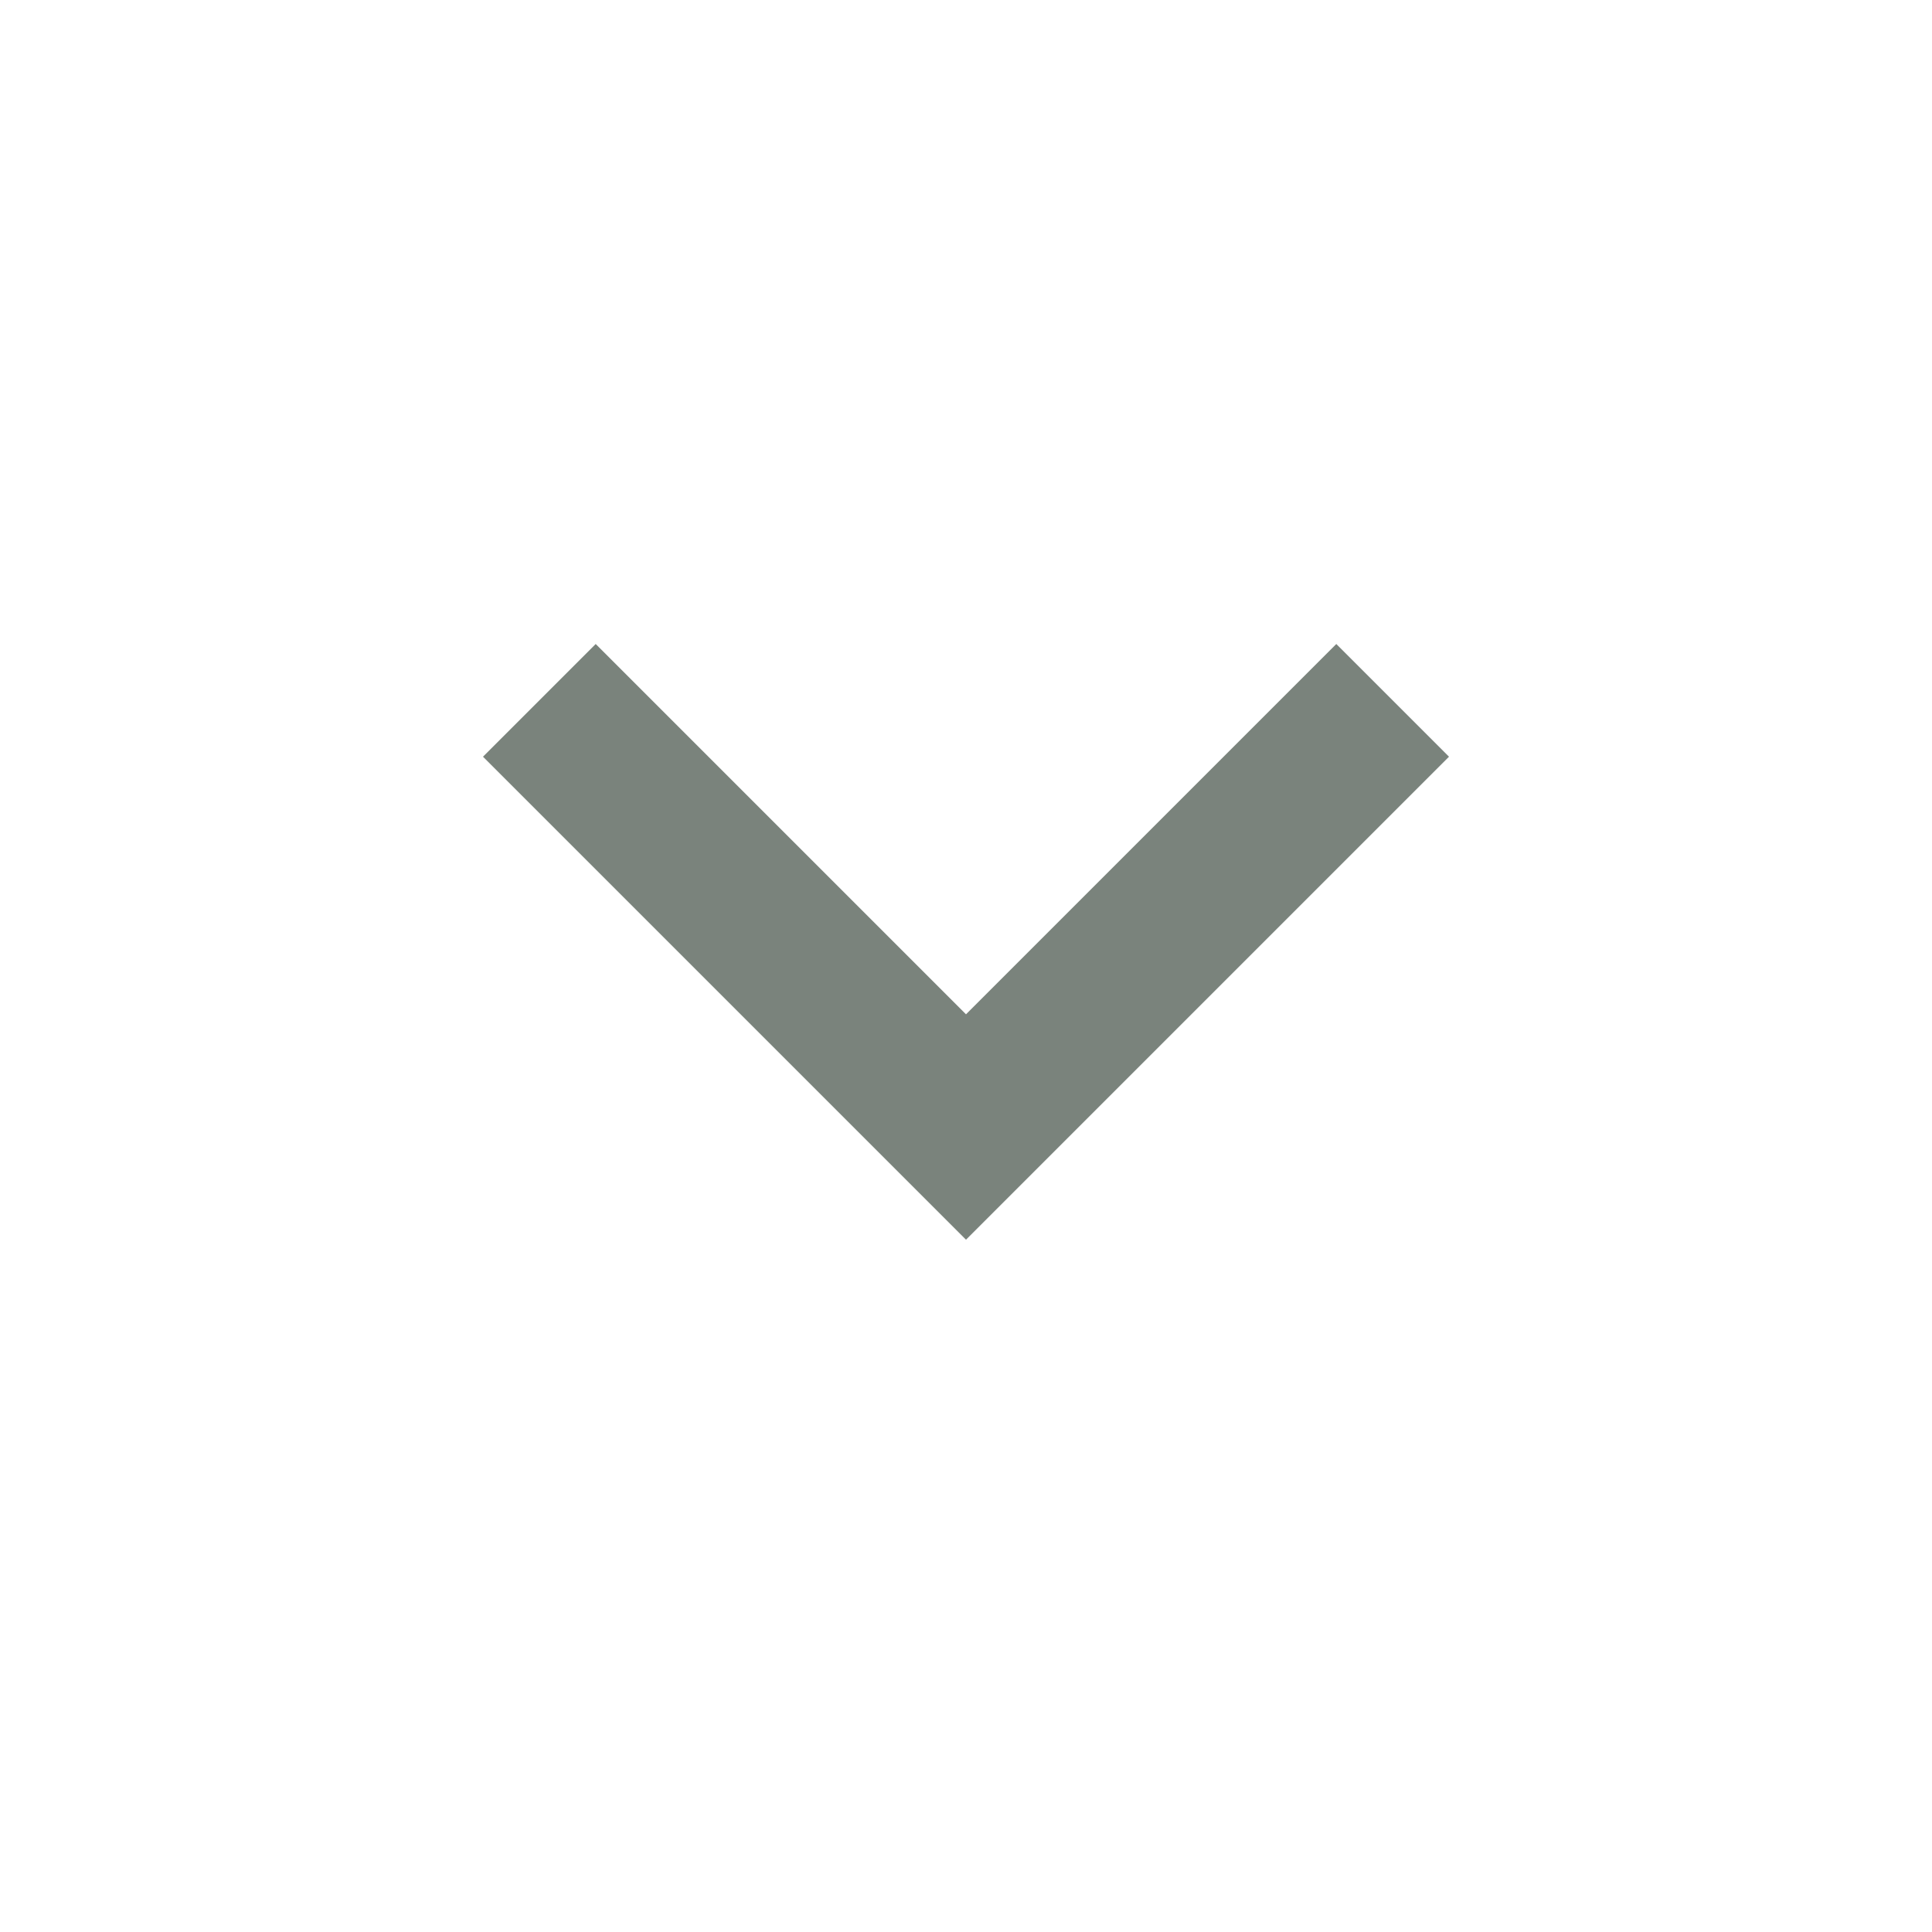 <svg width="24" height="24" viewBox="0 0 24 24" fill="none" xmlns="http://www.w3.org/2000/svg">
<mask id="mask0_660_3390" style="mask-type:alpha" maskUnits="userSpaceOnUse" x="0" y="0" width="24" height="24">
<rect x="24" width="24" height="24" transform="rotate(90 24 0)" fill="#D9D9D9"/>
</mask>
<g mask="url(#mask0_660_3390)">
<path d="M6 9.4L7.4 8L12 12.6L16.6 8L18 9.4L12 15.4L6 9.4Z" fill="#7A837C"/>
</g>
</svg>
